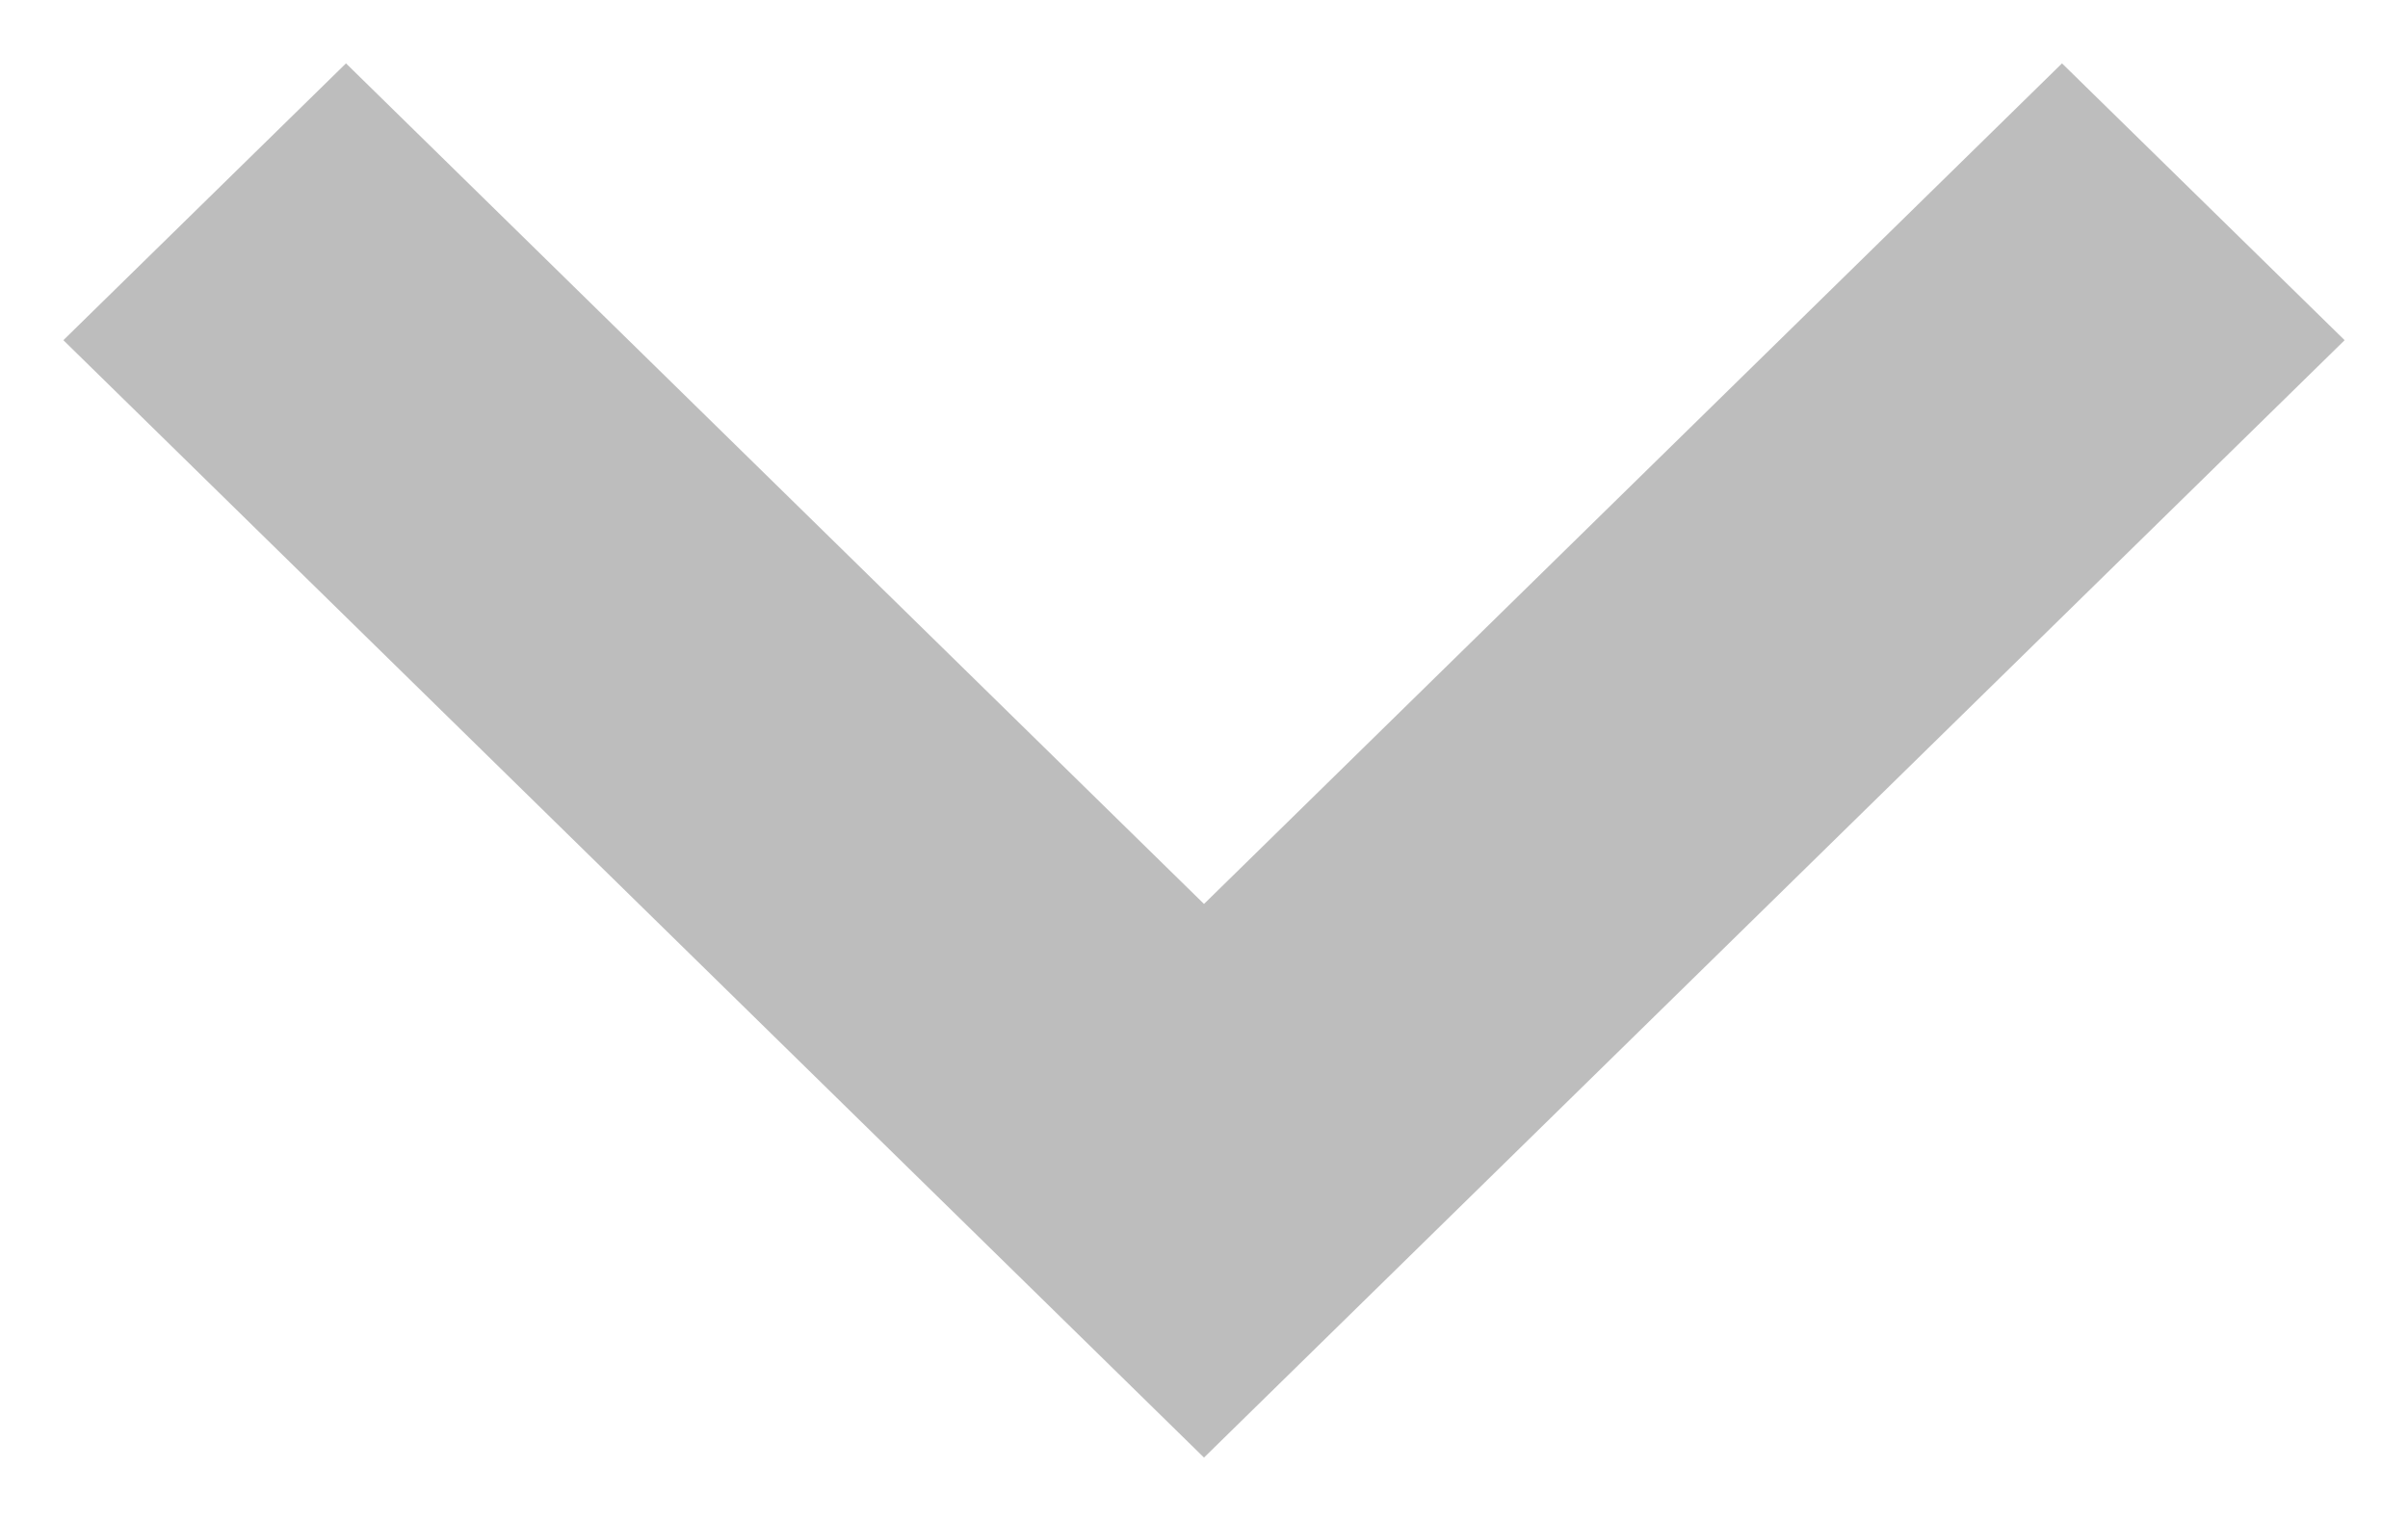 <svg width="19" height="12" viewBox="0 0 19 12" fill="none" xmlns="http://www.w3.org/2000/svg">
<path d="M0.5 2.684L9.5 11.5L18.5 2.684L16.27 0.5L9.5 7.132L2.73 0.5L0.5 2.684Z" fill="#BDBDBD"/>
</svg>
